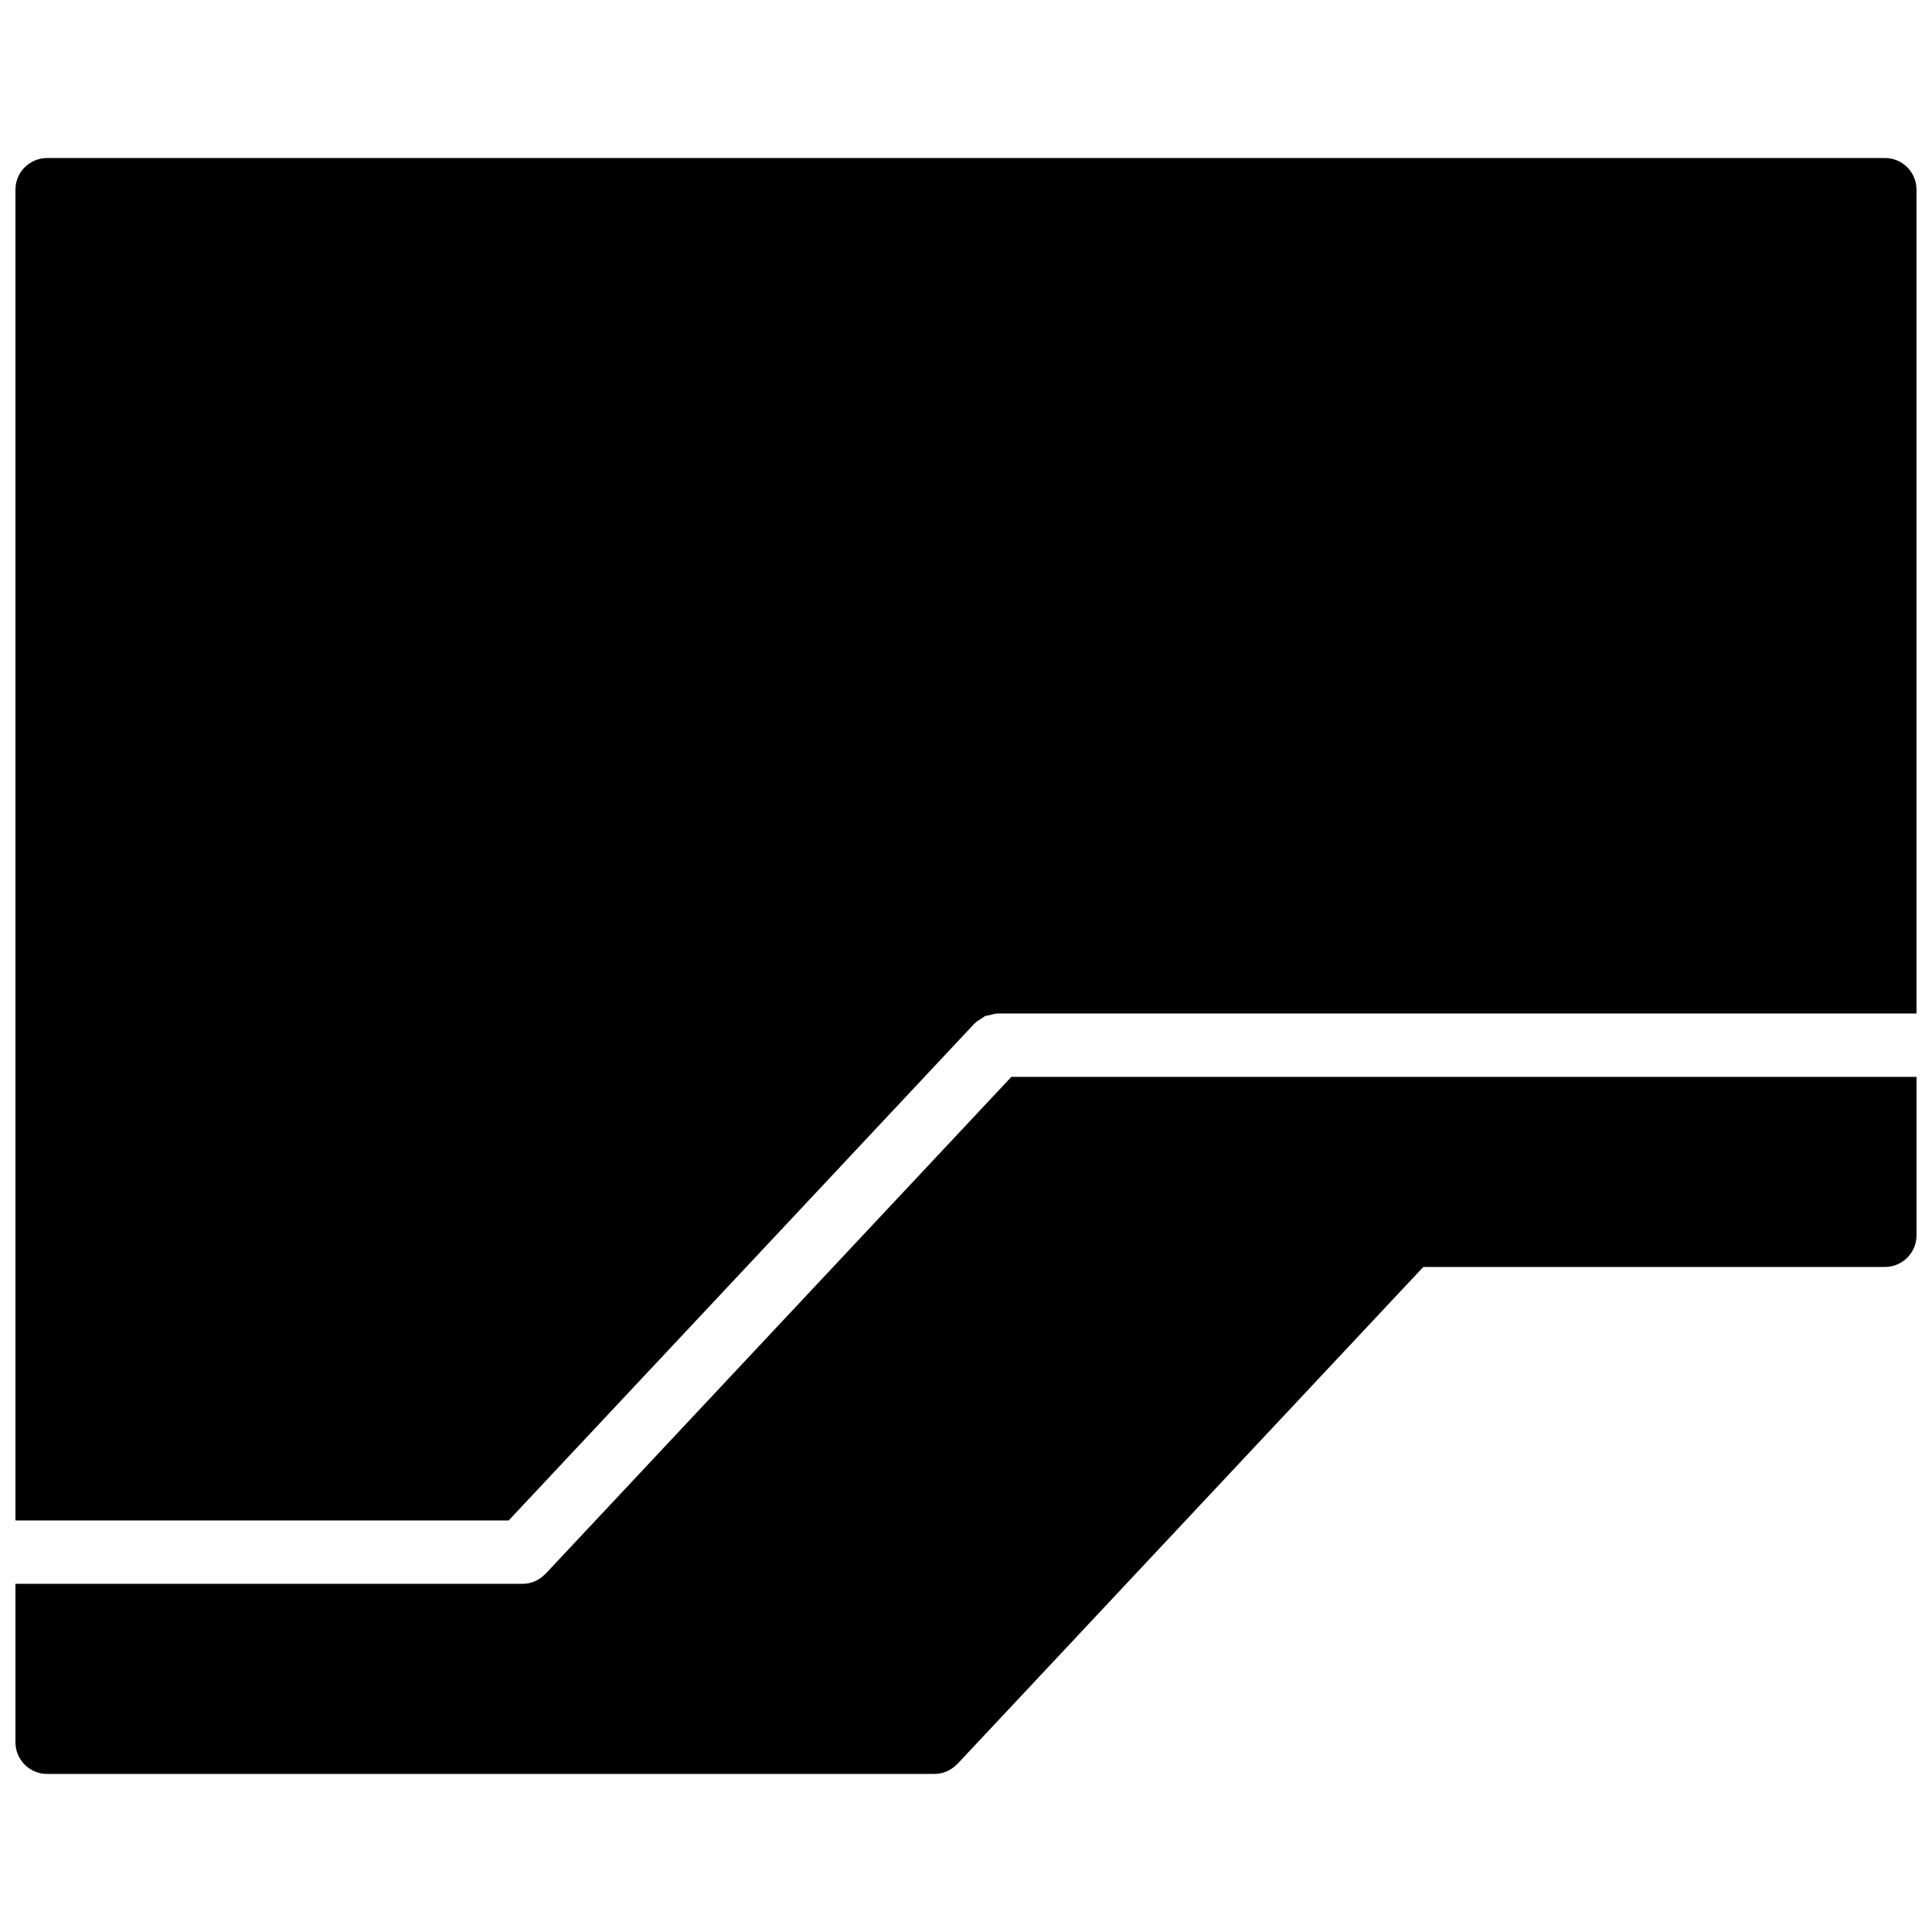 <?xml version="1.0" encoding="UTF-8"?>
<!-- Uploaded to: SVG Repo, www.svgrepo.com, Generator: SVG Repo Mixer Tools -->
<svg width="800px" height="800px" version="1.1" viewBox="144 144 512 512" xmlns="http://www.w3.org/2000/svg">
 <defs>
  <clipPath id="b">
   <path d="m148.09 185h503.81v362h-503.81z"/>
  </clipPath>
  <clipPath id="a">
   <path d="m148.09 429h503.81v186h-503.81z"/>
  </clipPath>
 </defs>
 <g>
  <g clip-path="url(#b)">
   <path d="m643.51 185.88h-487.02c-4.644 0-8.398 3.754-8.398 8.398v352.66h130.71l123.46-131.7c0.027-0.023 0.066-0.031 0.102-0.066 0.52-0.547 1.176-0.922 1.832-1.309 0.293-0.168 0.535-0.438 0.848-0.57 0.395-0.168 0.855-0.188 1.285-0.297 0.637-0.16 1.258-0.367 1.914-0.387 0.051 0 0.09-0.023 0.141-0.023h243.51v-218.32c0-4.644-3.754-8.398-8.395-8.398" fill-rule="evenodd"/>
  </g>
  <g clip-path="url(#a)">
   <path d="m288.57 561.08c-0.027 0.035-0.07 0.043-0.102 0.07-1.527 1.586-3.644 2.586-6.023 2.586h-134.35v41.984c0 4.641 3.754 8.395 8.398 8.395h235.11c2.375 0 4.492-1 6.019-2.586 0.035-0.023 0.078-0.031 0.102-0.066l123.46-131.7h122.32c4.633 0 8.395-3.754 8.395-8.398v-41.984h-239.88z" fill-rule="evenodd"/>
  </g>
 </g>
</svg>